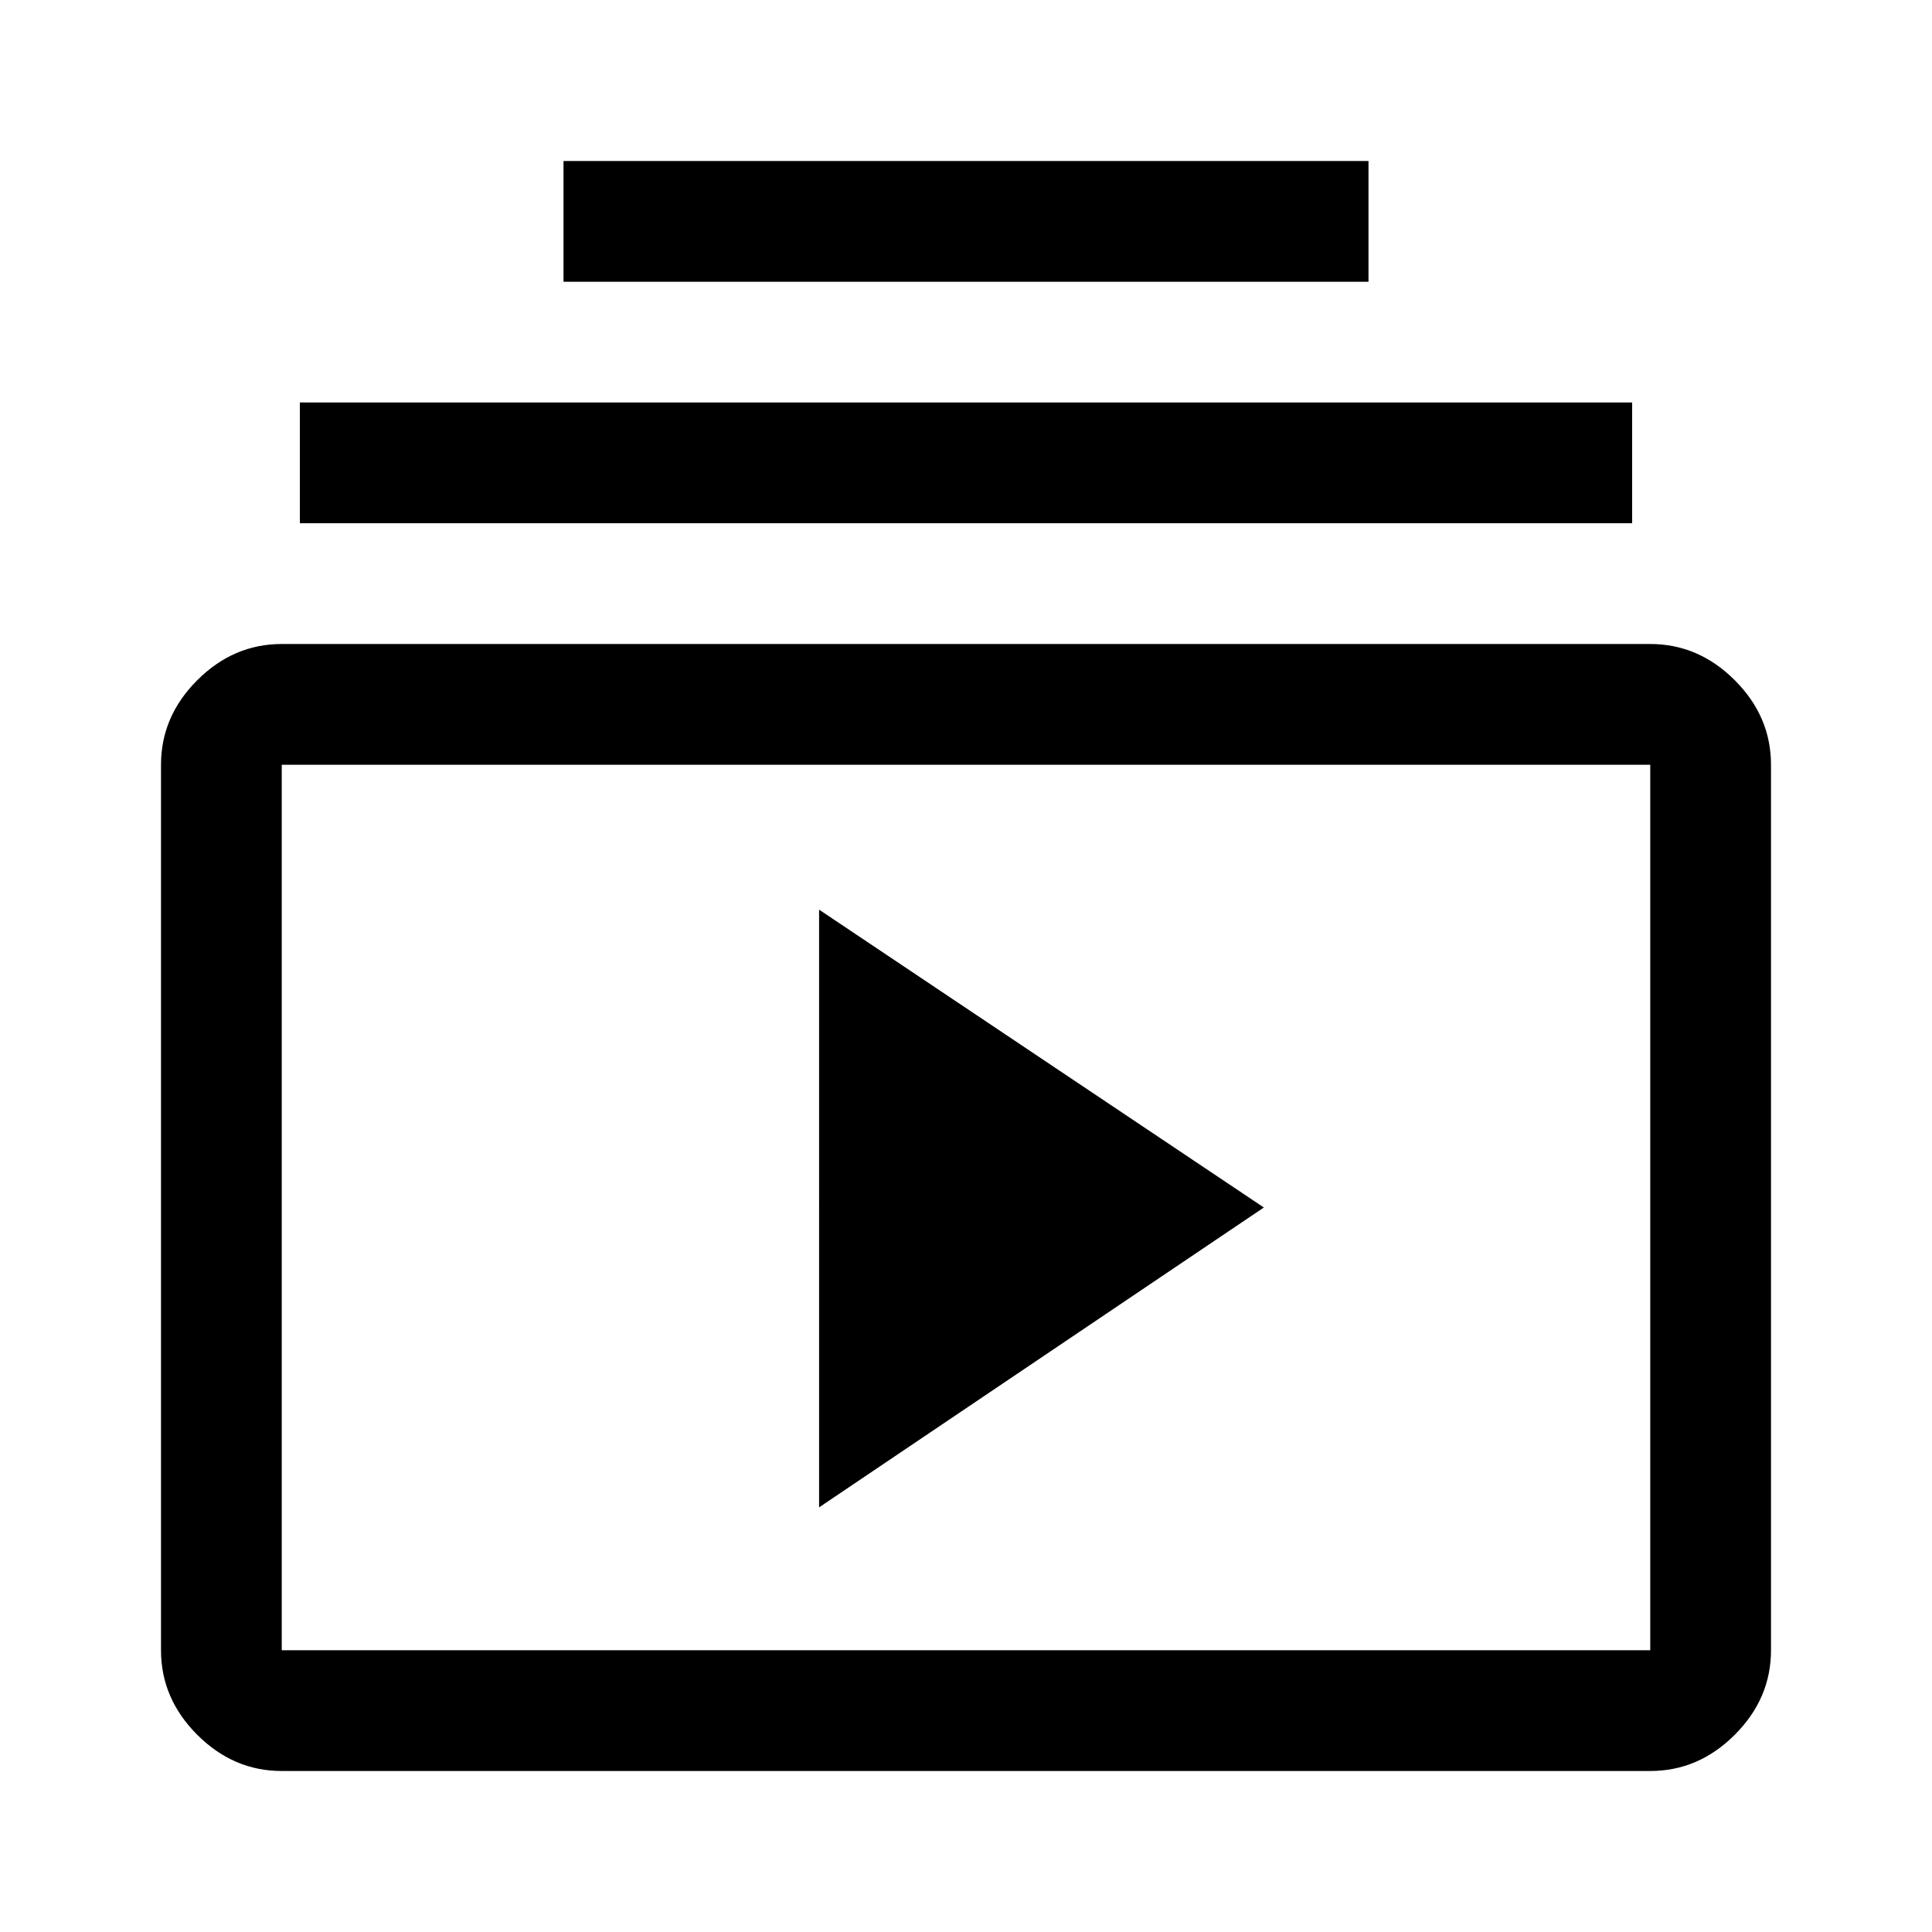 <?xml version="1.0" encoding="UTF-8"?> <svg xmlns="http://www.w3.org/2000/svg" height="48" width="48"><path d="M7 44q-1.2 0-2.1-.9Q4 42.2 4 41V19q0-1.2.9-2.1.9-.9 2.1-.9h34q1.2 0 2.1.9.9.9.9 2.1v22q0 1.2-.9 2.1-.9.9-2.1.9Zm0-3h34V19H7v22Zm13.35-3.55L31.4 30l-11.05-7.4ZM7.45 13v-3h33.1v3ZM14 7V4h20v3ZM7 41V19v22Z"></path></svg> 
